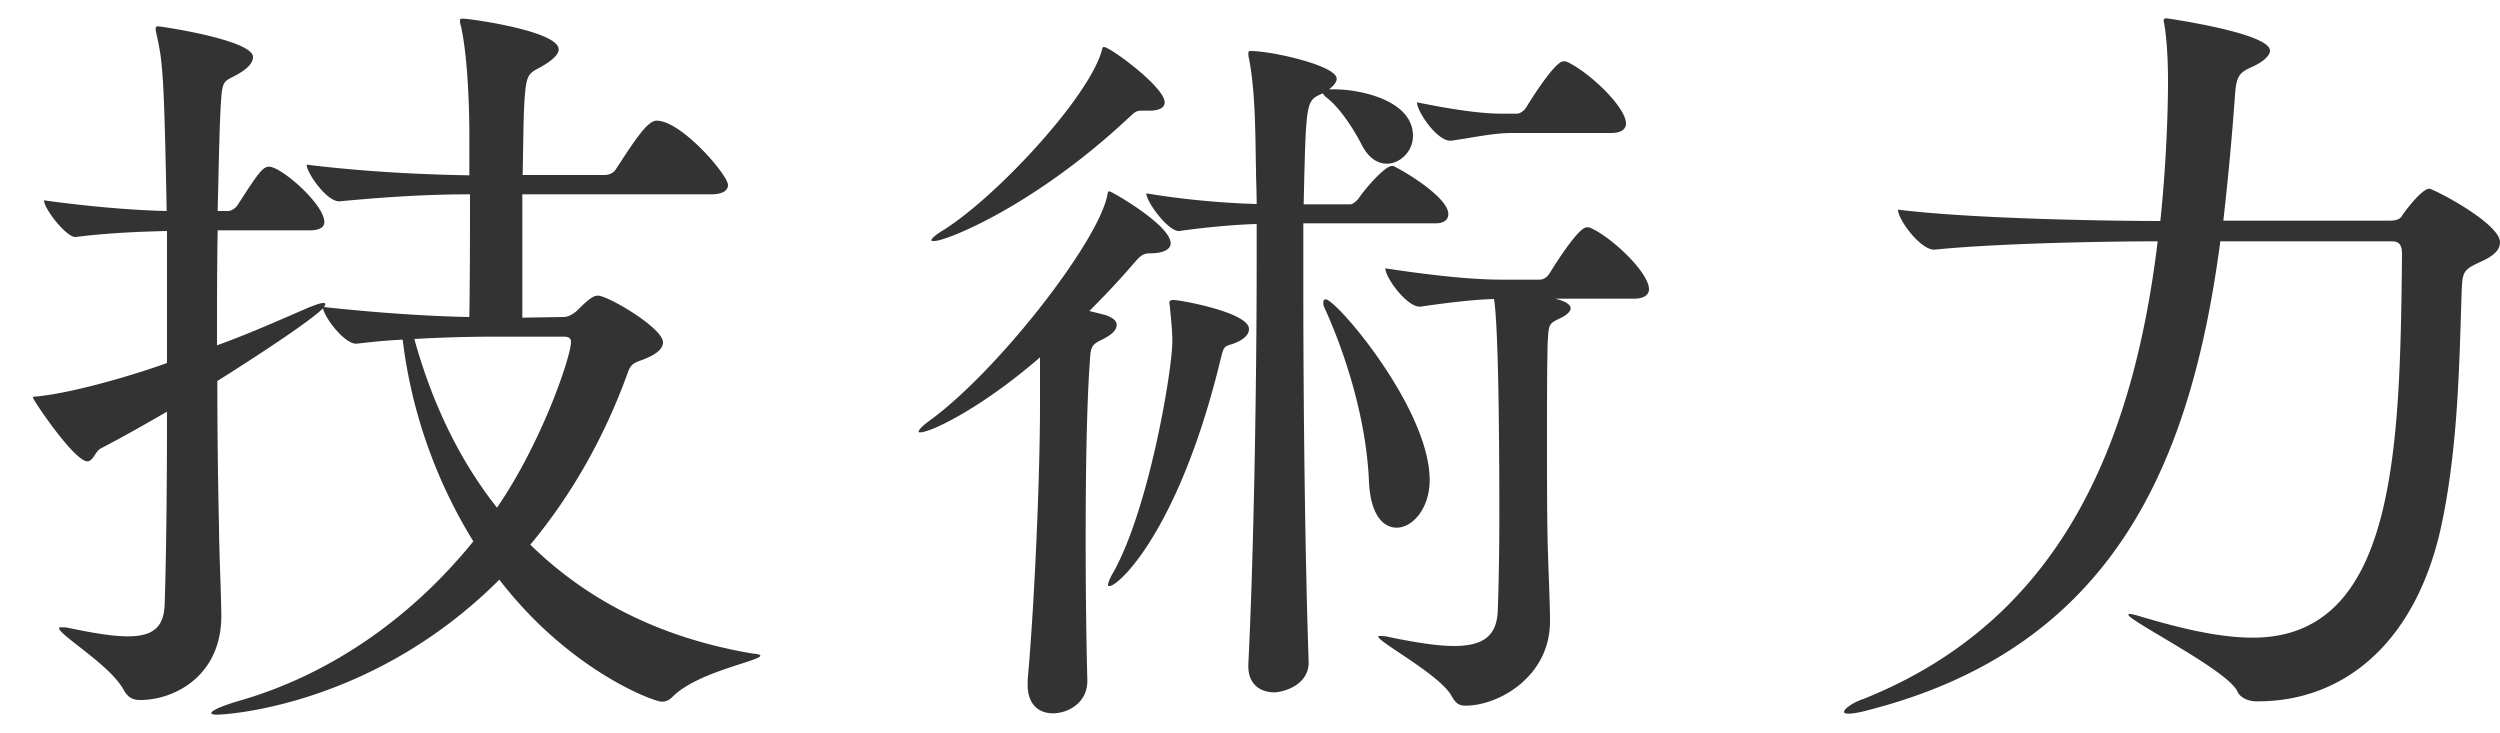 <svg xmlns="http://www.w3.org/2000/svg" width="75" height="22" viewBox="0 0 75 22"><g fill="#333"><path d="M22.81 19.67c0 .16-1.89.48-2.64 1.24-.09.09-.18.14-.32.14-.23 0-2.76-.92-4.87-3.66-3.86 3.86-8.32 4.05-8.46 4.05-.14 0-.18-.02-.18-.05 0-.07.3-.21.85-.37 2.71-.78 5.15-2.48 7.01-4.78a14.953 14.953 0 0 1-2.12-6.05c-.48.02-.94.07-1.38.12h-.02c-.34 0-.92-.74-.99-1.06-.41.41-2.12 1.52-3.17 2.18 0 1.54.02 3.06.05 4.37 0 .62.07 2.16.07 2.71C6.62 20.31 5.2 21 4.21 21c-.23 0-.37-.07-.51-.32-.41-.74-1.93-1.63-1.93-1.84 0-.02.02-.02.09-.02.05 0 .12 0 .21.02.76.16 1.33.25 1.77.25.78 0 1.08-.3 1.1-.97.05-1.54.07-3.61.07-5.77-.64.37-1.29.74-1.98 1.1-.18.09-.23.39-.41.39-.39 0-1.63-1.84-1.63-1.91 0-.05.07-.02.23-.05 1.06-.12 2.83-.64 3.79-.99V6.93c-.78.02-1.7.05-2.74.18h-.01c-.28 0-.94-.85-.94-1.1 1.29.18 2.67.3 3.68.32-.08-4.18-.12-4.48-.31-5.33-.02-.07-.02-.12-.02-.16 0-.02.02-.05.07-.05.09 0 2.85.41 2.85.92 0 .21-.23.39-.48.53-.42.23-.44.14-.49.96-.04.76-.06 1.87-.09 3.13h.32c.07 0 .21-.07.28-.18.62-.97.76-1.15.94-1.15.37 0 1.66 1.13 1.66 1.66 0 .14-.11.25-.44.25H6.53c-.02 1.08-.02 2.25-.02 3.45.94-.34 1.84-.74 2.74-1.13.23-.09.37-.14.44-.14.05 0 .07 0 .07.05 0 0-.02.05-.05.07 1.63.18 3.22.28 4.37.3.02-1.29.02-2.6.02-3.68-1.03 0-2.23.05-3.91.21h-.02c-.37 0-.97-.85-.97-1.1 1.86.23 3.68.3 4.88.32V3.99c0-.78-.05-2.3-.25-3.2C13.8.7 13.8.65 13.8.61s.02-.05.09-.05c.21 0 2.87.37 2.87.92 0 .18-.25.37-.57.55-.32.16-.39.23-.44.78-.05.57-.05 1.45-.07 2.44h2.46c.14 0 .28-.07.34-.18.57-.87.94-1.45 1.22-1.45.74 0 2.14 1.63 2.14 1.93 0 .14-.12.28-.51.28h-5.66v3.7l1.24-.02c.16 0 .32-.12.39-.18.39-.39.51-.46.64-.46.3 0 1.95.97 1.95 1.4 0 .16-.14.32-.46.46-.35.16-.48.11-.6.46-.69 1.91-1.68 3.66-2.92 5.15 1.59 1.56 3.75 2.78 6.69 3.27.17.01.21.04.21.06zm-5.68-9.41c0-.12-.07-.16-.23-.16h-2.12c-.64 0-1.49.02-2.35.07.46 1.66 1.22 3.47 2.48 5.06 1.37-2 2.22-4.55 2.22-4.97zM35.12 7.3c0 .16-.18.3-.62.3-.23 0-.3.09-.53.35-.41.48-.85.94-1.29 1.38l.48.12c.25.09.34.18.34.3 0 .16-.16.3-.44.44-.34.16-.34.23-.37.74-.09 1.26-.12 3.29-.12 5.24 0 1.59.02 3.13.05 4.21v.05c0 .67-.6.97-1.03.97-.41 0-.76-.25-.76-.85v-.15c.21-2.35.37-6.12.37-8.25v-1.43c-1.75 1.52-3.27 2.25-3.59 2.25-.05 0-.05 0-.05-.02 0-.05.09-.16.34-.34 2.05-1.5 4.99-5.29 5.31-6.71.02-.09.02-.16.07-.16.05-.01 1.84 1.01 1.84 1.56zm-.18-4.23c0 .16-.16.25-.46.25h-.25c-.16 0-.21.07-.41.25-2.81 2.62-5.43 3.66-5.79 3.66-.07 0-.09 0-.09-.02 0-.05.12-.16.35-.3 1.59-.99 4.35-3.96 4.76-5.38.02-.07.02-.12.07-.12.18 0 1.82 1.2 1.82 1.66zm2.53 6.8c0 .18-.18.35-.53.46-.23.07-.23.09-.32.44-1.24 5.13-3.06 6.81-3.33 6.81-.02 0-.05 0-.05-.02 0-.07.05-.21.16-.39 1.08-1.93 1.77-6.09 1.77-6.92 0-.37-.05-.78-.07-1.01 0-.07-.02-.12-.02-.16s.02-.08.13-.08c.19 0 2.26.37 2.26.87zm5.98-3.45c0 .14-.09.28-.39.28H39.1v1.93c0 3.56.05 8.05.16 11.22v.02c0 .71-.8.9-1.03.9-.41 0-.78-.23-.78-.78v-.07c.16-3.17.25-8.35.25-12.03V6.72c-.64.02-1.47.09-2.32.21h-.02c-.32 0-.97-.87-.97-1.13 1.24.21 2.51.3 3.31.32 0-.37-.02-.74-.02-1.03-.02-.71 0-2.28-.21-3.33-.02-.07-.02-.14-.02-.16 0-.05.02-.07.07-.07.64 0 2.58.44 2.58.83 0 .11-.09.21-.23.32h.18c.69 0 2.34.3 2.34 1.4 0 .46-.39.83-.78.83-.28 0-.55-.16-.76-.57-.21-.41-.6-1.04-1.01-1.38a.576.576 0 0 1-.16-.16c-.02 0-.02.02-.04.02-.46.21-.46.21-.53 3.31h1.4c.07 0 .18-.09.25-.18.23-.34.8-.97.99-.97.05 0 .07 0 .09.02.46.23 1.61.96 1.61 1.42zm-.56 7.98c0 .85-.51 1.43-.99 1.43-.41 0-.78-.39-.83-1.36-.07-1.84-.69-3.84-1.36-5.29-.01-.04-.01-.09-.01-.11 0-.05.02-.09.07-.09.32 0 3.12 3.28 3.12 5.42zm6.58-5.72c0 .14-.12.28-.44.28h-2.37l.14.04c.21.07.32.16.32.25s-.12.21-.32.3c-.34.16-.34.18-.37.74-.02.76-.02 1.84-.02 2.92 0 1.1 0 2.21.02 3.06.02.8.07 1.84.07 2.28v.09c0 1.66-1.54 2.53-2.53 2.53-.21 0-.3-.07-.44-.32-.39-.64-2.18-1.59-2.18-1.75 0-.02 0-.02.04-.02.05 0 .14 0 .23.02.85.18 1.52.28 2 .28.92 0 1.27-.34 1.31-1.01.02-.39.05-1.59.05-2.92 0-2.05-.02-5.63-.16-6.48-.6.02-1.24.09-2.21.23h-.02c-.39 0-1.03-.87-1.03-1.15 1.84.28 2.85.34 3.54.34h1.08c.14 0 .25-.09.32-.21.14-.23.85-1.36 1.1-1.36.05 0 .09 0 .12.02.62.27 1.75 1.33 1.75 1.84zm-.69-4.97c0 .14-.11.28-.44.28h-2.97c-.55 0-1.08.12-1.82.23h-.05c-.39 0-.99-.87-.99-1.15 1.38.28 2.09.34 2.55.34h.44c.11 0 .23-.09.3-.21.14-.23.85-1.36 1.1-1.36.05 0 .09 0 .12.02.63.29 1.76 1.34 1.76 1.85zM75 7.27c0 .21-.16.39-.55.57-.55.25-.58.3-.6.92-.07 1.96-.09 4.69-.64 7.15-.8 3.47-2.97 5.13-5.47 5.13h-.05c-.21 0-.48-.09-.57-.3-.3-.64-3.27-2.12-3.27-2.3 0 0 0-.02.05-.02.04 0 .14.02.3.07 1.24.37 2.39.64 3.38.64 4.32 0 4.42-5.7 4.48-11.5 0-.3-.09-.39-.32-.39h-5.13c-.87 6.55-3.13 12.14-10.51 14.05-.32.09-.53.12-.64.12-.09 0-.14-.02-.14-.05 0-.09.25-.28.58-.39 5.7-2.28 8.05-7.27 8.83-13.73-1.36 0-4.74.05-6.69.25h-.02c-.41 0-1.08-.9-1.08-1.2 2.25.28 6.42.34 7.82.34h.05c.16-1.52.23-3.1.23-4.21 0-.74-.05-1.33-.11-1.68 0-.05-.02-.07-.02-.12s.02-.07.09-.07c0 0 3.1.44 3.1.97 0 .16-.23.34-.48.46-.39.18-.53.23-.57.87a89.35 89.35 0 0 1-.35 3.77h4.97c.28 0 .35-.07.41-.18.18-.25.6-.78.8-.78.17.03 2.12 1.04 2.12 1.61z"/></g></svg>